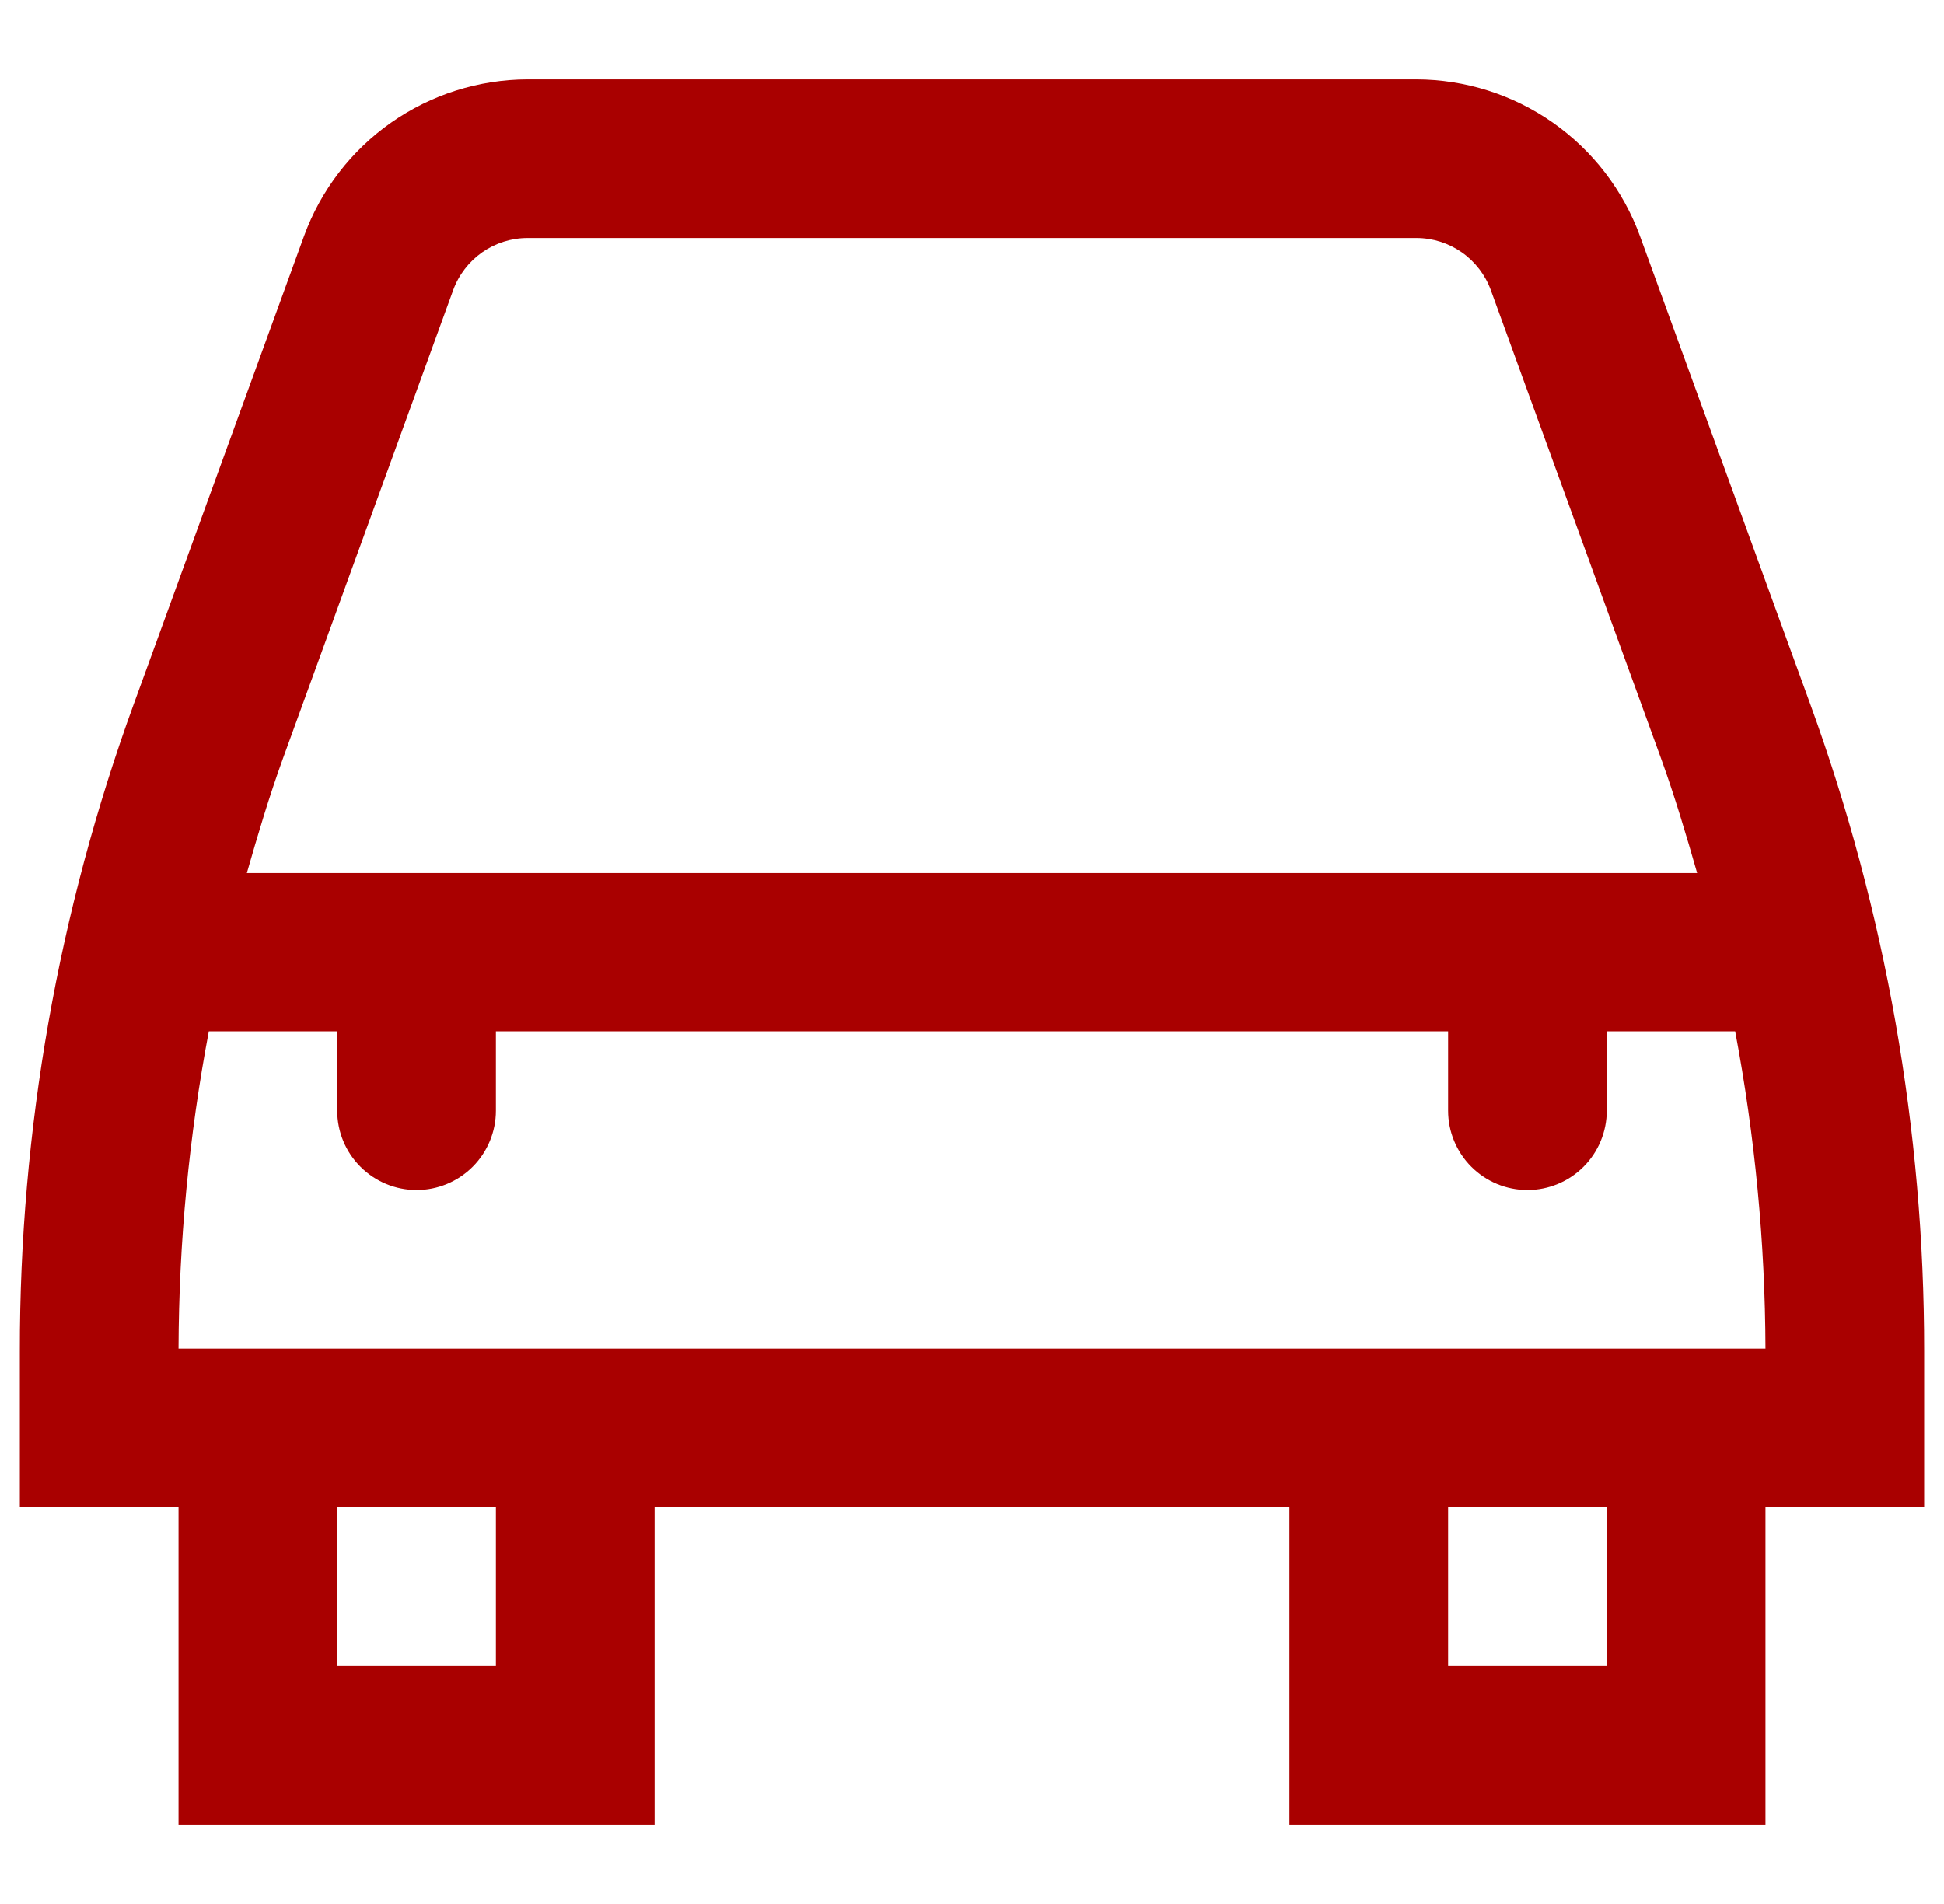 <svg width="49" height="48" viewBox="0 0 49 48" fill="none" xmlns="http://www.w3.org/2000/svg">
<g id="Icons 48px" clip-path="url(#clip0_5703_5155)">
<path id="Vector" d="M41.336 5.95C40.913 4.794 40.146 3.796 39.138 3.089C38.131 2.383 36.93 2.003 35.7 2H13.3C12.069 2.003 10.869 2.383 9.861 3.089C8.853 3.796 8.086 4.794 7.664 5.95L3.376 17.738C1.469 22.969 0.496 28.494 0.5 34.062V38H4.5V46H16.5V38H32.5V46H44.5V38H48.5V34.062C48.504 28.494 47.53 22.969 45.624 17.738L41.336 5.95ZM11.422 7.316C11.562 6.931 11.818 6.598 12.153 6.362C12.489 6.127 12.89 6 13.3 6H35.7C36.11 6 36.51 6.127 36.846 6.362C37.182 6.598 37.438 6.931 37.578 7.316L41.866 19.116C42.212 20.07 42.5 21.04 42.778 22.01H6.222C6.5 21.04 6.788 20.07 7.134 19.116L11.422 7.316ZM12.5 42H8.5V38H12.5V42ZM40.5 42H36.5V38H40.5V42ZM4.5 34C4.509 31.316 4.764 28.638 5.264 26H8.5V28C8.5 28.53 8.71 29.039 9.086 29.414C9.461 29.789 9.969 30 10.5 30C11.03 30 11.539 29.789 11.914 29.414C12.289 29.039 12.5 28.53 12.5 28V26H36.5V28C36.5 28.53 36.711 29.039 37.086 29.414C37.461 29.789 37.969 30 38.5 30C39.03 30 39.539 29.789 39.914 29.414C40.289 29.039 40.5 28.53 40.5 28V26H43.736C44.235 28.638 44.491 31.316 44.5 34H4.5Z" fill="#A90000"/>
</g>
<defs>
<clipPath id="clip0_5703_5155">
<rect width="48" height="48" fill="white" transform="translate(0.5)"/>
</clipPath>
</defs>
</svg>
